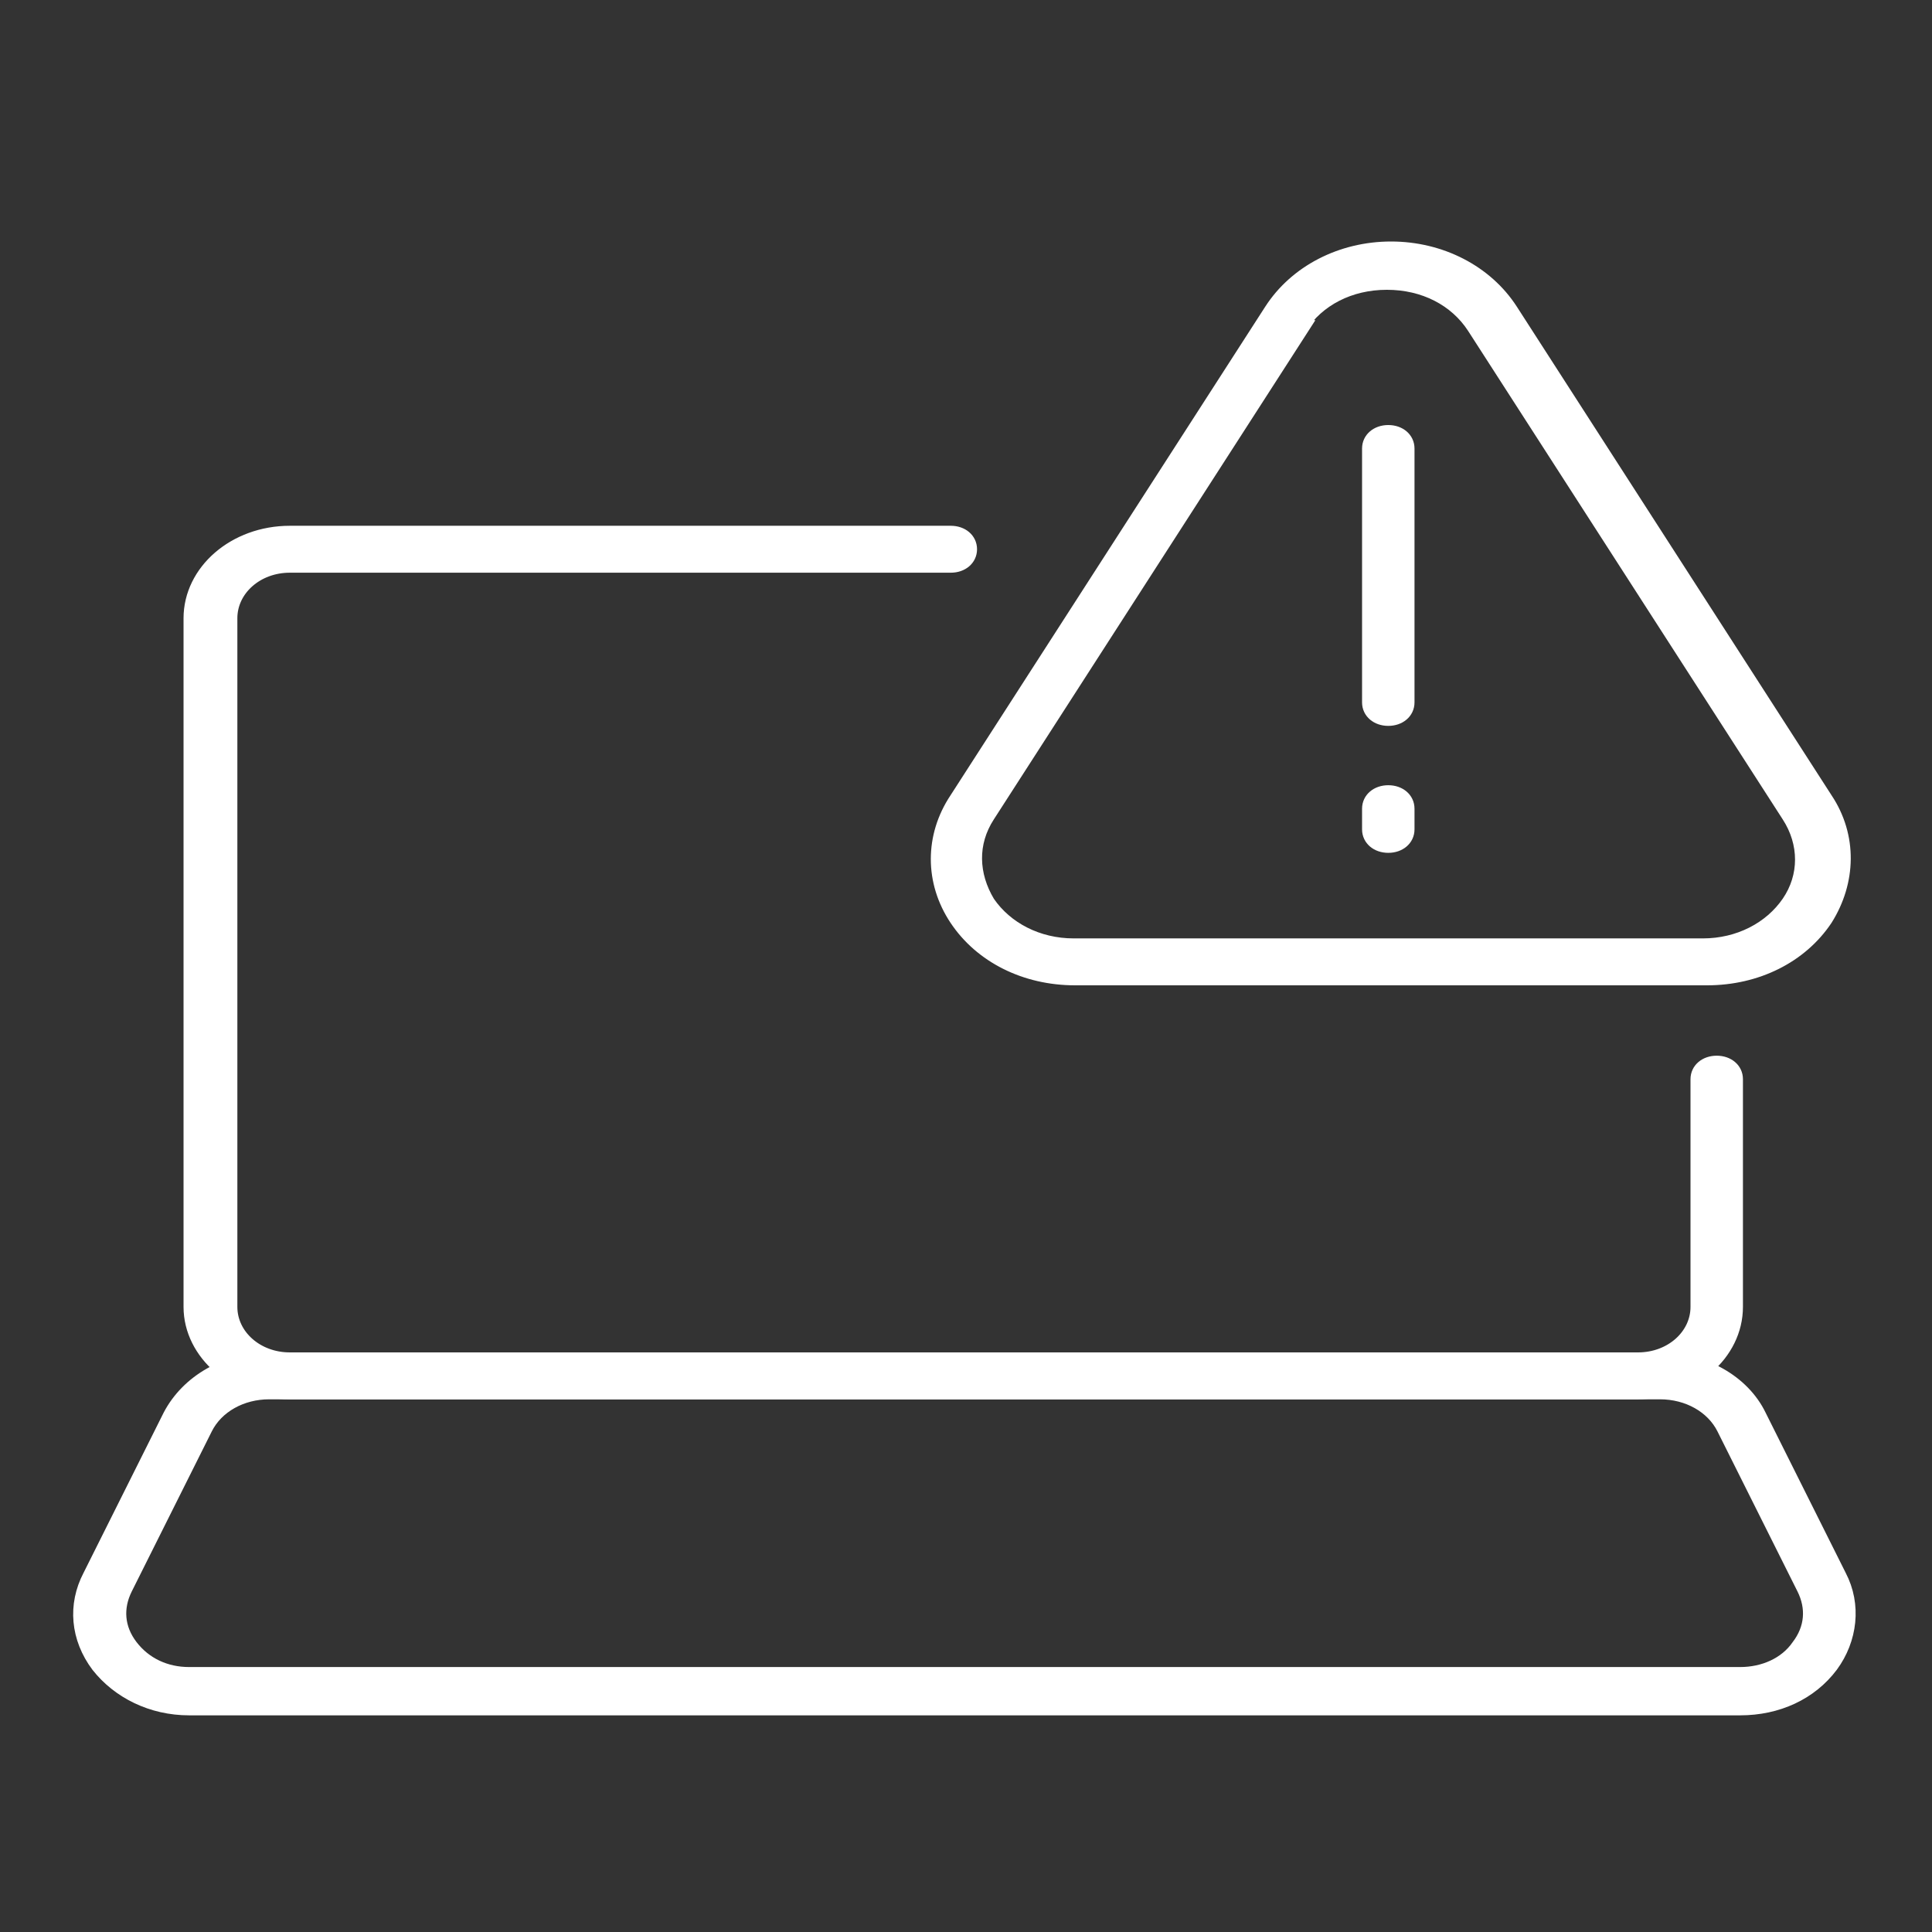 <?xml version="1.0" encoding="UTF-8"?>
<svg id="Layer_1" xmlns="http://www.w3.org/2000/svg" version="1.1" viewBox="0 0 140 140">
  <rect x="0" y="0" width="140" height="140" fill="#333333" stroke="none"/>
  <!-- Generator: Adobe Illustrator 29.8.2, SVG Export Plug-In . SVG Version: 2.1.1 Build 3)  -->
  <defs>
    <style>
      .st0 {
        fill: #fff;
        stroke: #fff;
        stroke-miterlimit: 10;
      }
    </style>
  </defs>
  <path class="st0" d="M118.7,100.9H21c-3.9,0-7.2-2.8-7.2-6.2v-49.9c0-3.4,3.2-6.2,7.2-6.2h47.9c.8,0,1.4.5,1.4,1.2s-.6,1.2-1.4,1.2H21c-2.4,0-4.3,1.7-4.3,3.8v49.9c0,2.1,1.9,3.8,4.3,3.8h97.7c2.4,0,4.3-1.7,4.3-3.8v-16.5c0-.7.6-1.2,1.4-1.2s1.4.5,1.4,1.2v16.5c0,3.4-3.2,6.2-7.2,6.2h0Z"/>
  <path class="st0" d="M126.1,123.8H13.7c-2.7,0-5.1-1.2-6.6-3.1-1.5-2-1.7-4.4-.6-6.5l5.8-11.6c1.3-2.5,4.1-4.1,7.2-4.1h100.8c3.1,0,6,1.6,7.2,4.1l5.8,11.6c1.1,2.1.8,4.6-.6,6.5-1.5,2-3.9,3.1-6.6,3.1ZM19.5,100.9c-2,0-3.8,1-4.6,2.6l-5.8,11.6c-.7,1.4-.6,2.9.4,4.2,1,1.3,2.5,2,4.2,2h112.4c1.7,0,3.3-.7,4.2-2,1-1.3,1.1-2.8.4-4.2l-5.8-11.6c-.8-1.6-2.6-2.6-4.6-2.6H19.5Z"/>
  <path class="st0" d="M123.5,70.9h-45.6c-3.6,0-6.8-1.6-8.6-4.3-1.8-2.7-1.8-6,0-8.7l22.8-35.4h0c1.8-2.8,5.1-4.5,8.7-4.5s6.9,1.7,8.7,4.5l22.8,35.4c1.8,2.7,1.7,6,0,8.7-1.8,2.7-5,4.3-8.6,4.3h-.2ZM94.4,23.7l-22.8,35.4c-1.3,2-1.2,4.3,0,6.3,1.3,1.9,3.6,3.1,6.2,3.1h45.6c2.6,0,4.9-1.2,6.2-3.1s1.3-4.3,0-6.3l-22.8-35.4c-1.3-2-3.6-3.2-6.3-3.2s-5,1.2-6.3,3.2h.2Z"/>
  <path class="st0" d="M100.6,61.3c-.8,0-1.4-.5-1.4-1.2v-1.5c0-.7.6-1.2,1.4-1.2s1.4.5,1.4,1.2v1.5c0,.7-.6,1.2-1.4,1.2Z"/>
  <path class="st0" d="M100.6,52.1c-.8,0-1.4-.5-1.4-1.2v-18.4c0-.7.6-1.2,1.4-1.2s1.4.5,1.4,1.2v18.4c0,.7-.6,1.2-1.4,1.2Z"/>
</svg>